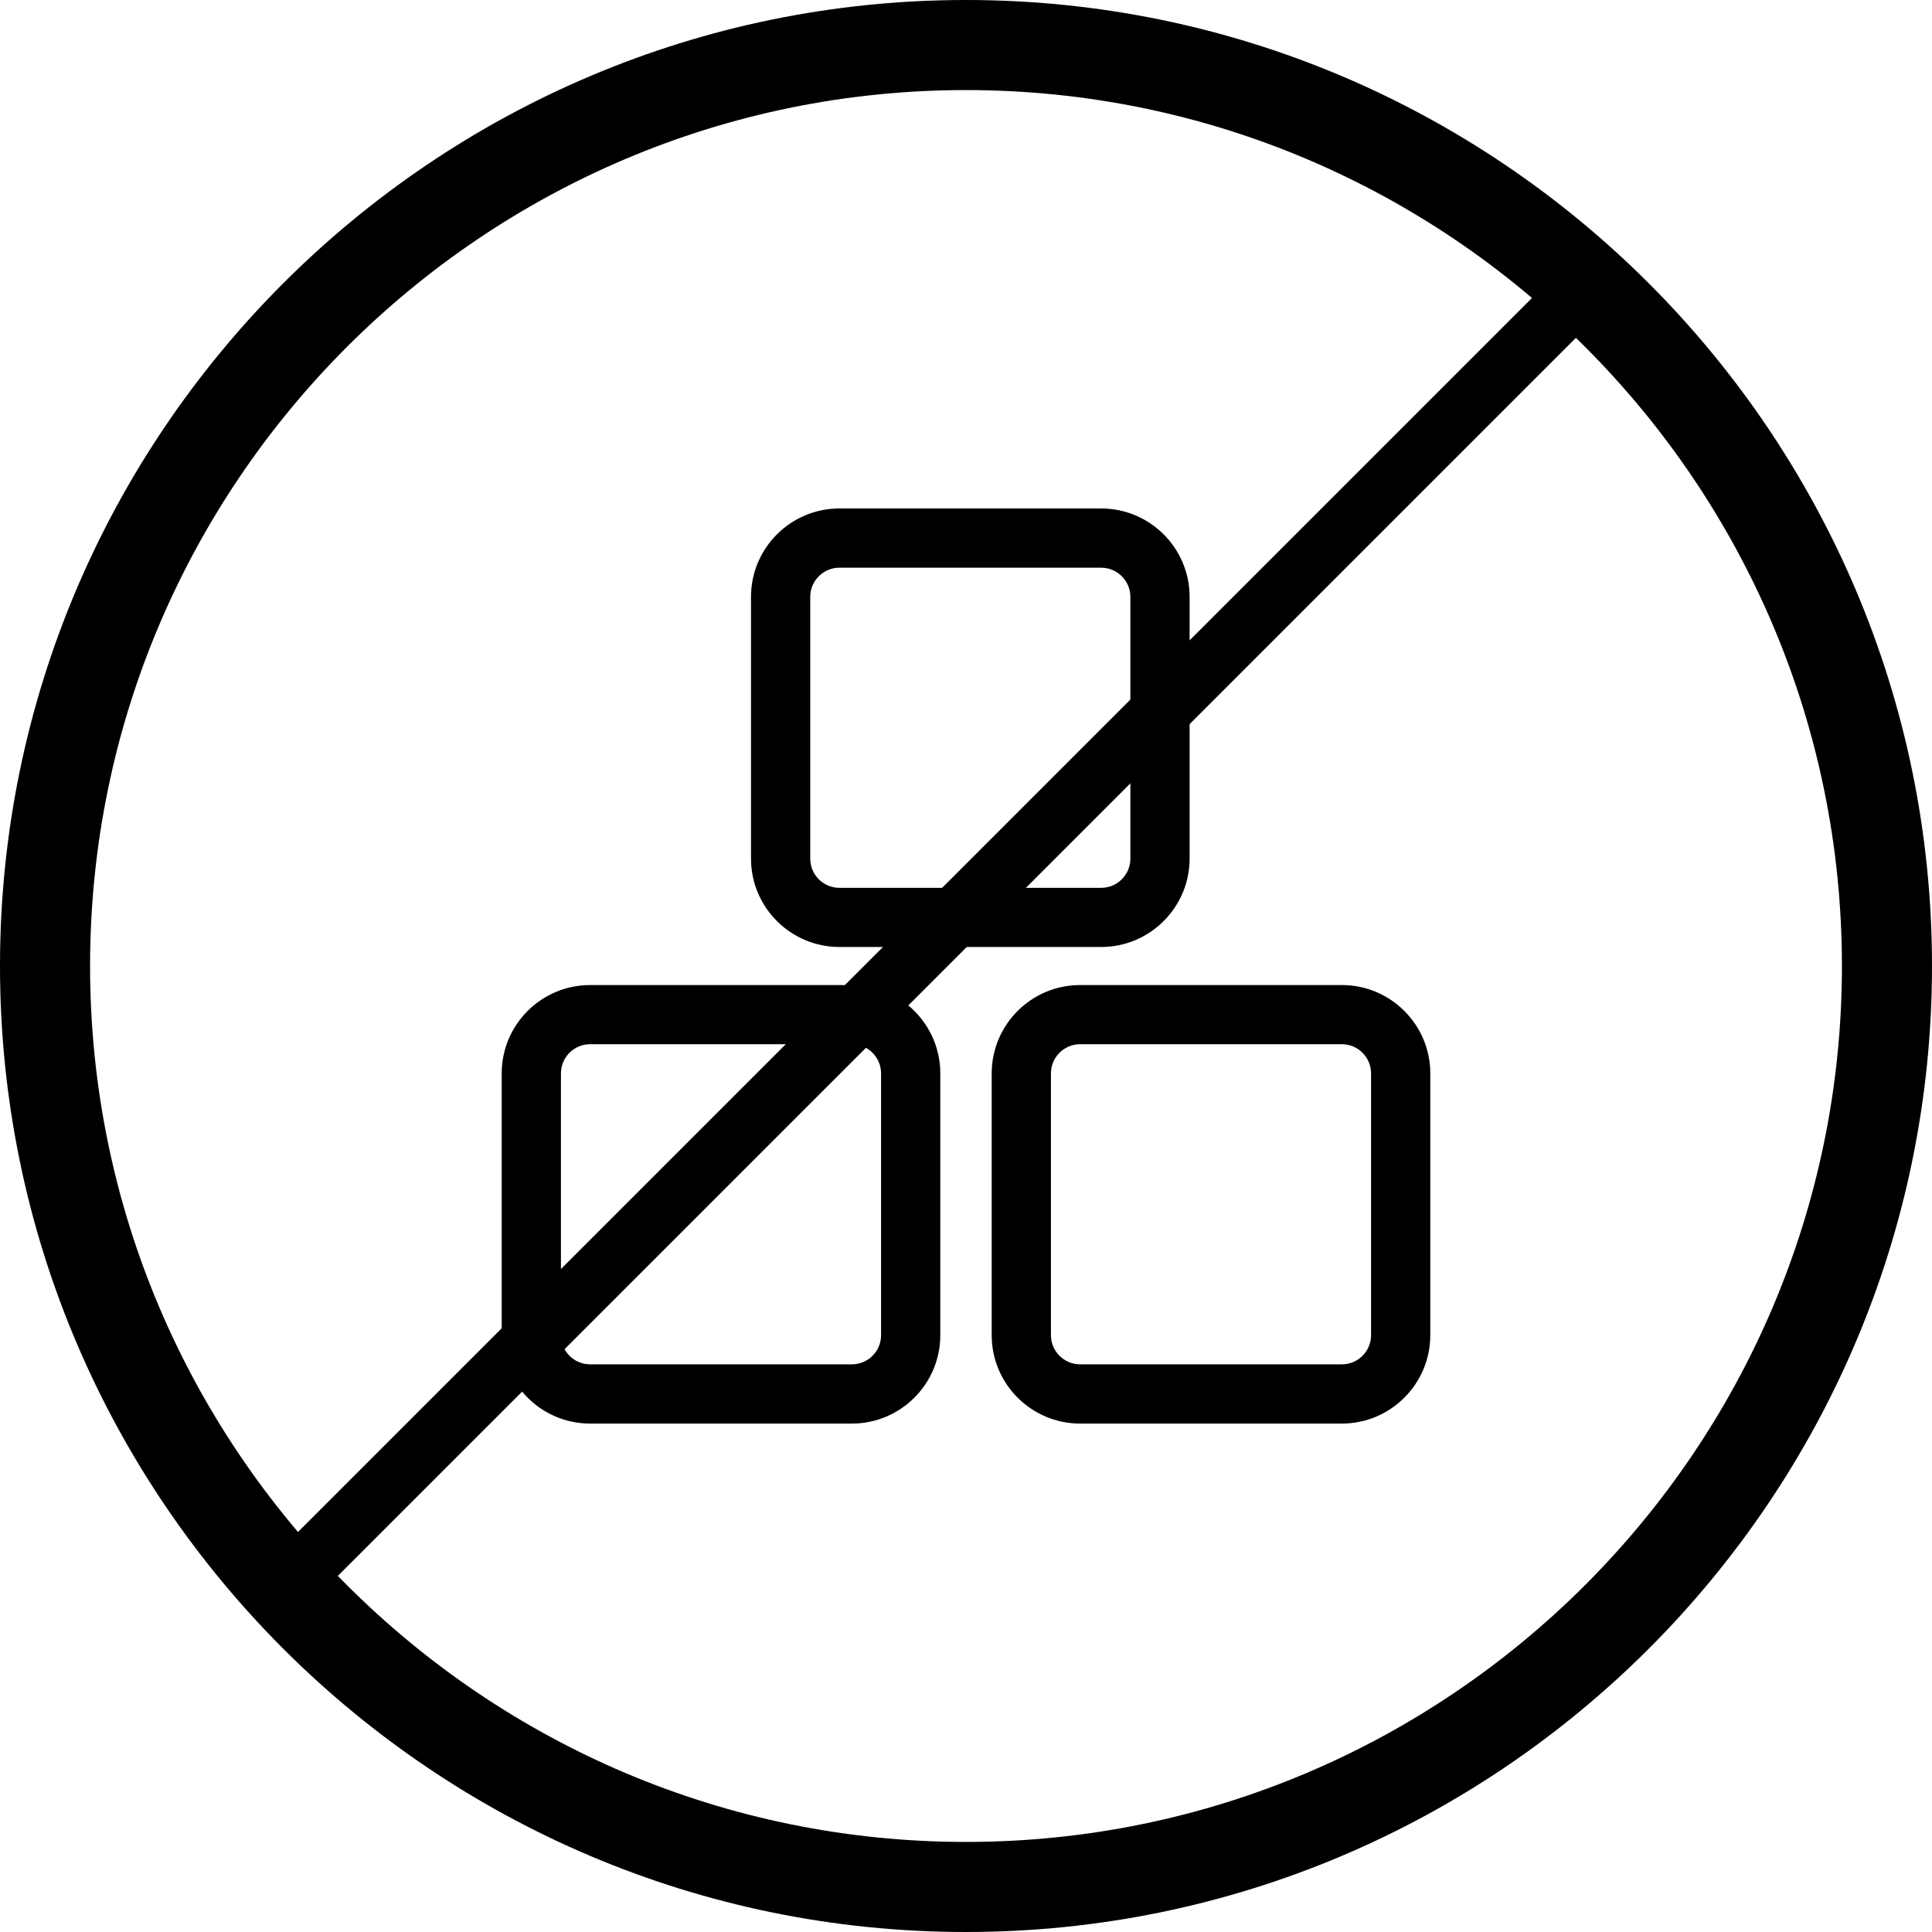 <?xml version="1.0" encoding="utf-8"?>
<!-- Generator: Adobe Illustrator 25.4.1, SVG Export Plug-In . SVG Version: 6.00 Build 0)  -->
<svg version="1.1" id="Layer_1" xmlns="http://www.w3.org/2000/svg" xmlns:xlink="http://www.w3.org/1999/xlink" x="0px" y="0px"
	 viewBox="0 0 500 500" style="enable-background:new 0 0 500 500;" xml:space="preserve">
<g>
	<path d="M250,500C112.15,500,0,387.85,0,250S112.15,0,250,0s250,112.15,250,250S387.85,500,250,500z M250,23.31
		C125,23.31,23.31,125.01,23.31,250S125,476.69,250,476.69S476.69,375,476.69,250S375,23.31,250,23.31z"/>
</g>
<g>
	<path d="M220.47,368.42h-67.75c-12.61,0-22.88-10.26-22.88-22.87v-67.75c0-12.61,10.26-22.87,22.88-22.87h67.75
		c12.61,0,22.88,10.26,22.88,22.87v67.75C243.35,358.15,233.09,368.42,220.47,368.42z M152.72,270.24c-4.16,0-7.55,3.39-7.55,7.55
		v67.75c0,4.16,3.39,7.55,7.55,7.55h67.75c4.16,0,7.55-3.39,7.55-7.55v-67.75c0-4.16-3.39-7.55-7.55-7.55H152.72z"/>
</g>
<g>
	<path d="M347.28,368.42h-67.75c-12.61,0-22.88-10.26-22.88-22.87v-67.75c0-12.61,10.26-22.87,22.88-22.87h67.75
		c12.61,0,22.88,10.26,22.88,22.87v67.75C370.15,358.15,359.89,368.42,347.28,368.42z M279.53,270.24c-4.16,0-7.55,3.39-7.55,7.55
		v67.75c0,4.16,3.39,7.55,7.55,7.55h67.75c4.16,0,7.55-3.39,7.55-7.55v-67.75c0-4.16-3.39-7.55-7.55-7.55H279.53z"/>
</g>
<g>
	<path d="M284.99,245.08h-67.75c-12.61,0-22.88-10.26-22.88-22.87v-67.75c0-12.61,10.26-22.87,22.88-22.87h67.75
		c12.61,0,22.88,10.26,22.88,22.87v67.75C307.86,234.82,297.6,245.08,284.99,245.08z M217.24,146.92c-4.16,0-7.55,3.39-7.55,7.55
		v67.75c0,4.16,3.39,7.55,7.55,7.55h67.75c4.16,0,7.55-3.39,7.55-7.55v-67.75c0-4.16-3.39-7.55-7.55-7.55H217.24z"/>
</g>
<g>
	<path d="M73.86,418.24c-1.96,0-3.92-0.75-5.42-2.24c-2.99-2.99-2.99-7.85,0-10.84L405.33,68.26c3-3,7.84-3,10.84,0
		c2.99,2.99,2.99,7.85,0,10.84L79.28,415.99C77.78,417.49,75.82,418.24,73.86,418.24z"/>
</g>
</svg>
